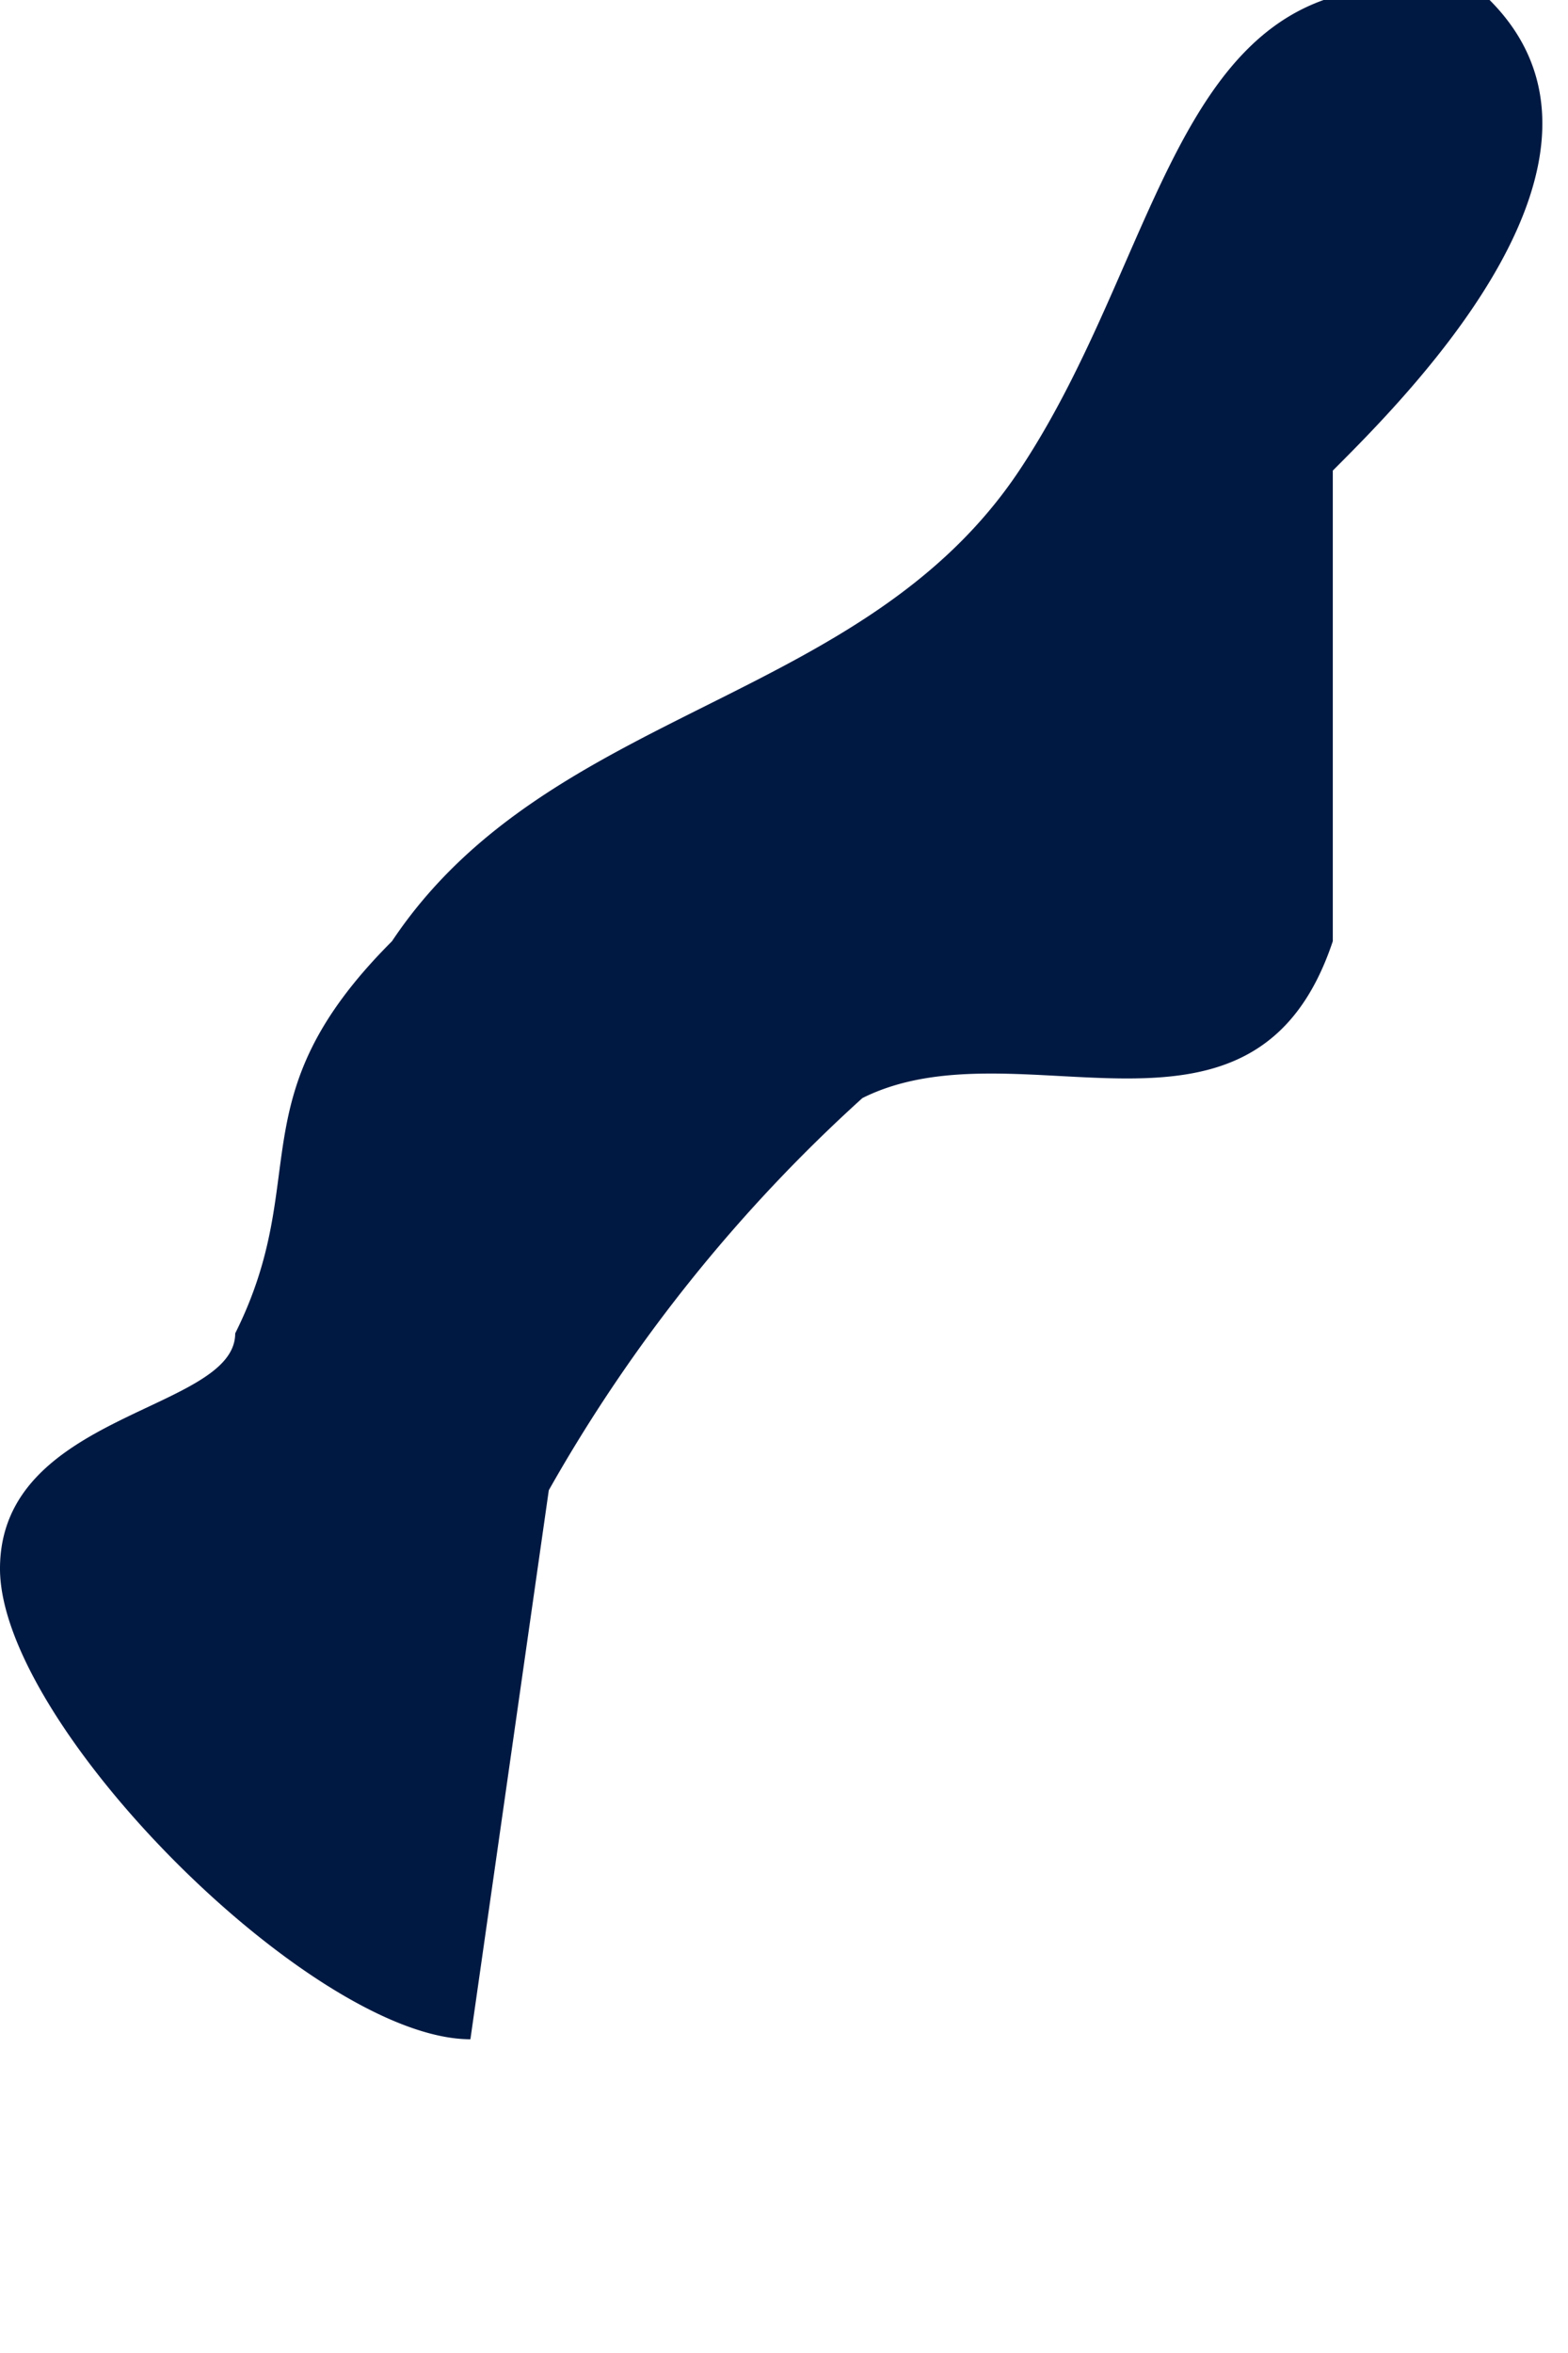 <svg width="2" height="3" fill="none" xmlns="http://www.w3.org/2000/svg"><path d="M1.7.6v.6c-.1.3-.4.1-.6.2a2 2 0 0 0-.4.5l-.1.7C.4 2.6 0 2.2 0 2c0-.2.3-.2.3-.3.1-.2 0-.3.2-.5.2-.3.6-.3.8-.6.2-.3.2-.7.6-.6.2.2-.1.5-.2.6Z" fill="#001942"/></svg>